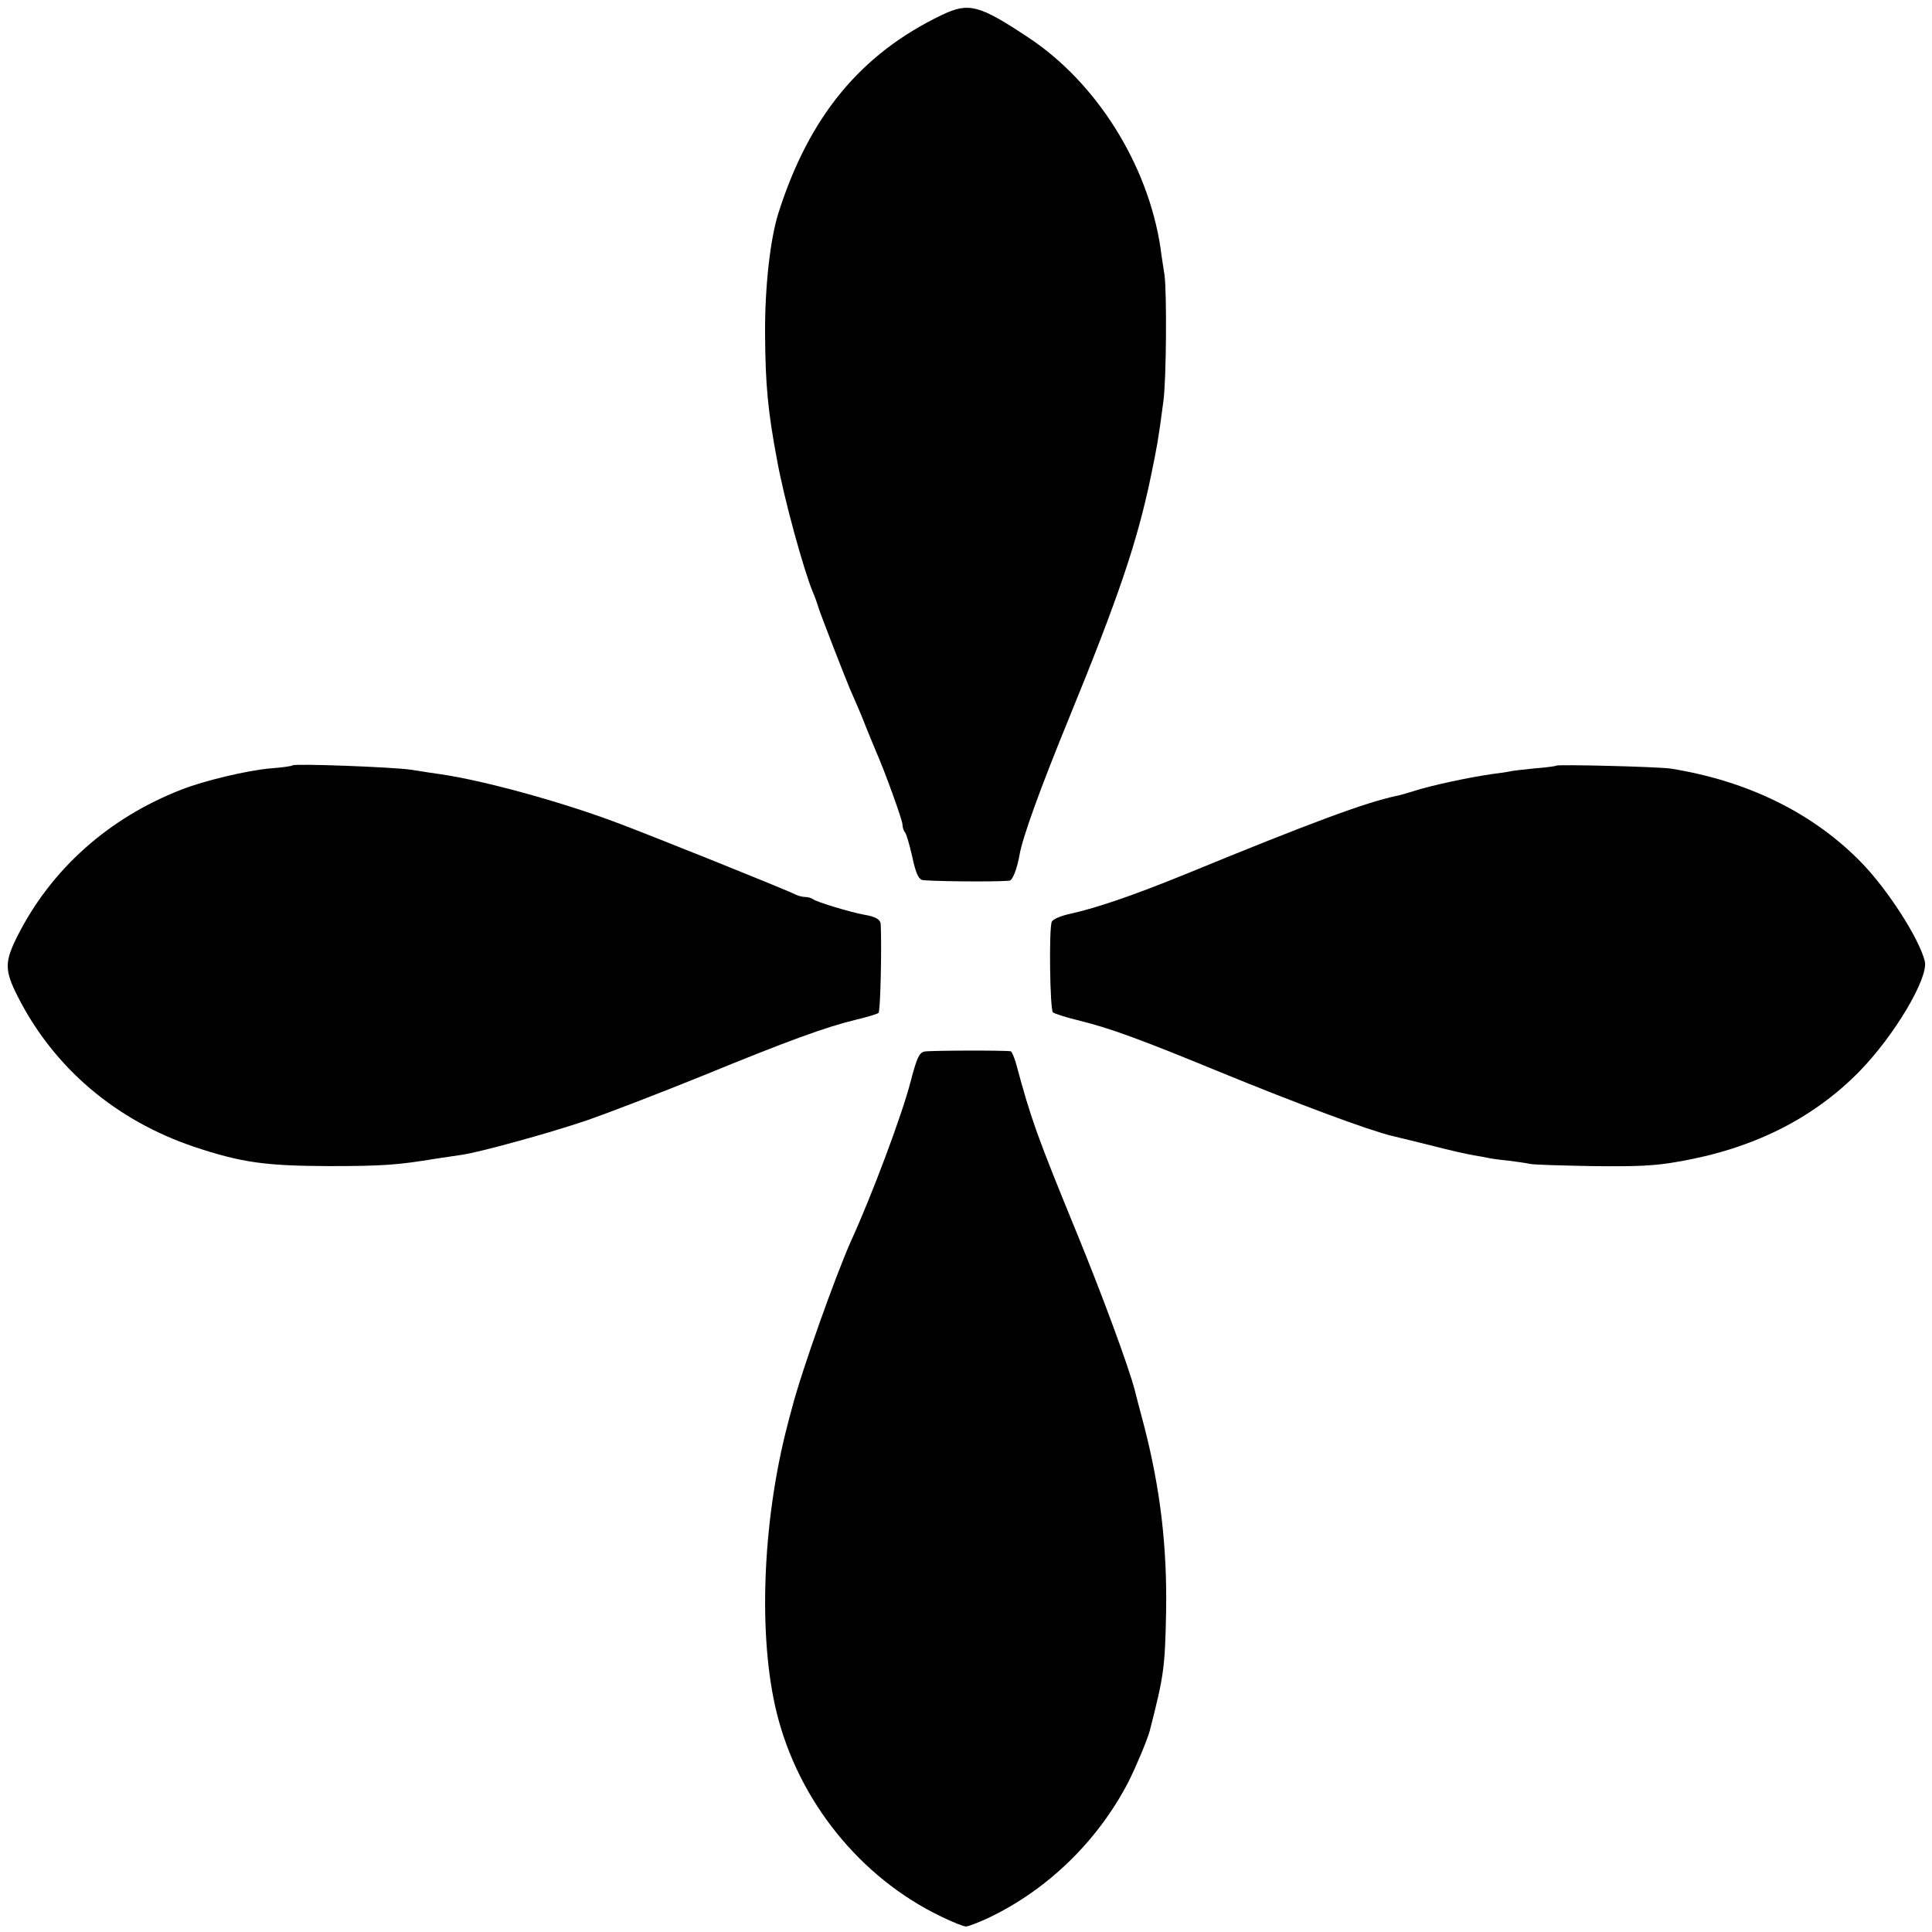 <?xml version="1.0" standalone="no"?>
<!DOCTYPE svg PUBLIC "-//W3C//DTD SVG 20010904//EN"
 "http://www.w3.org/TR/2001/REC-SVG-20010904/DTD/svg10.dtd">
<svg version="1.0" xmlns="http://www.w3.org/2000/svg"
 width="700pt" height="700pt" viewBox="0 0 700 700"
 preserveAspectRatio="xMidYMid meet">
<g transform="translate(0,700) scale(0.1,-0.1)"
fill="#000000" stroke="none">
<path d="M3413 6946 c-296 -142 -482 -369 -593 -719 -30 -96 -49 -270 -48
-435 1 -185 10 -282 44 -462 25 -138 96 -396 129 -475 7 -16 16 -41 20 -55 7
-24 97 -255 114 -295 27 -61 42 -96 61 -145 12 -30 28 -68 35 -85 31 -70 95
-247 95 -263 0 -10 4 -22 9 -28 5 -5 16 -44 26 -87 12 -57 22 -80 35 -85 15
-5 260 -8 317 -3 12 1 28 43 37 94 11 63 74 238 178 492 181 442 248 641 297
875 23 111 28 137 46 275 11 76 13 400 4 460 -5 33 -12 76 -14 95 -45 303
-232 601 -479 764 -179 119 -216 128 -313 82z"/>
<path d="M1060 4227 c-3 -3 -39 -8 -80 -11 -83 -7 -242 -45 -323 -77 -264
-103 -471 -288 -593 -529 -48 -95 -48 -125 0 -220 131 -259 355 -449 639 -545
171 -57 256 -69 487 -70 198 0 250 4 390 27 36 5 78 12 94 14 63 9 319 79 456
126 80 28 267 100 415 160 307 126 447 177 555 203 41 10 79 21 83 25 7 6 12
235 8 321 -1 18 -19 28 -61 35 -46 8 -175 47 -184 56 -6 4 -18 8 -28 8 -10 0
-26 4 -36 9 -30 16 -533 218 -657 264 -202 75 -477 150 -630 172 -22 3 -69 10
-105 16 -67 10 -422 23 -430 16z"/>
<path d="M5639 4226 c-2 -2 -38 -7 -79 -10 -41 -4 -82 -9 -90 -11 -8 -2 -35
-6 -60 -9 -81 -11 -226 -42 -287 -62 -23 -7 -52 -16 -65 -18 -111 -24 -297
-92 -767 -285 -182 -74 -315 -120 -414 -142 -33 -7 -61 -19 -66 -28 -11 -23
-7 -319 4 -329 6 -5 50 -19 100 -31 108 -27 213 -65 495 -181 295 -121 551
-216 635 -236 6 -1 66 -16 135 -33 69 -18 141 -34 160 -37 19 -3 42 -7 50 -9
8 -2 41 -7 73 -10 32 -4 68 -9 80 -12 12 -3 114 -6 227 -8 162 -2 227 1 310
16 269 46 486 154 655 325 128 130 253 341 239 401 -20 82 -135 261 -231 359
-174 178 -409 294 -688 339 -42 7 -410 16 -416 11z"/>
<path d="M3349 3190 c-19 -5 -27 -22 -50 -110 -31 -120 -140 -411 -215 -575
-56 -125 -180 -473 -214 -605 -7 -25 -14 -52 -16 -60 -92 -351 -108 -770 -40
-1045 79 -321 304 -599 596 -739 41 -20 81 -36 90 -36 8 0 44 14 79 30 216
102 399 280 510 495 28 56 68 151 77 185 51 199 55 227 59 430 4 236 -21 447
-80 675 -15 55 -30 114 -34 130 -23 87 -115 336 -206 559 -146 356 -169 419
-224 624 -7 23 -15 42 -19 43 -27 4 -295 3 -313 -1z"/>
</g>
</svg>
